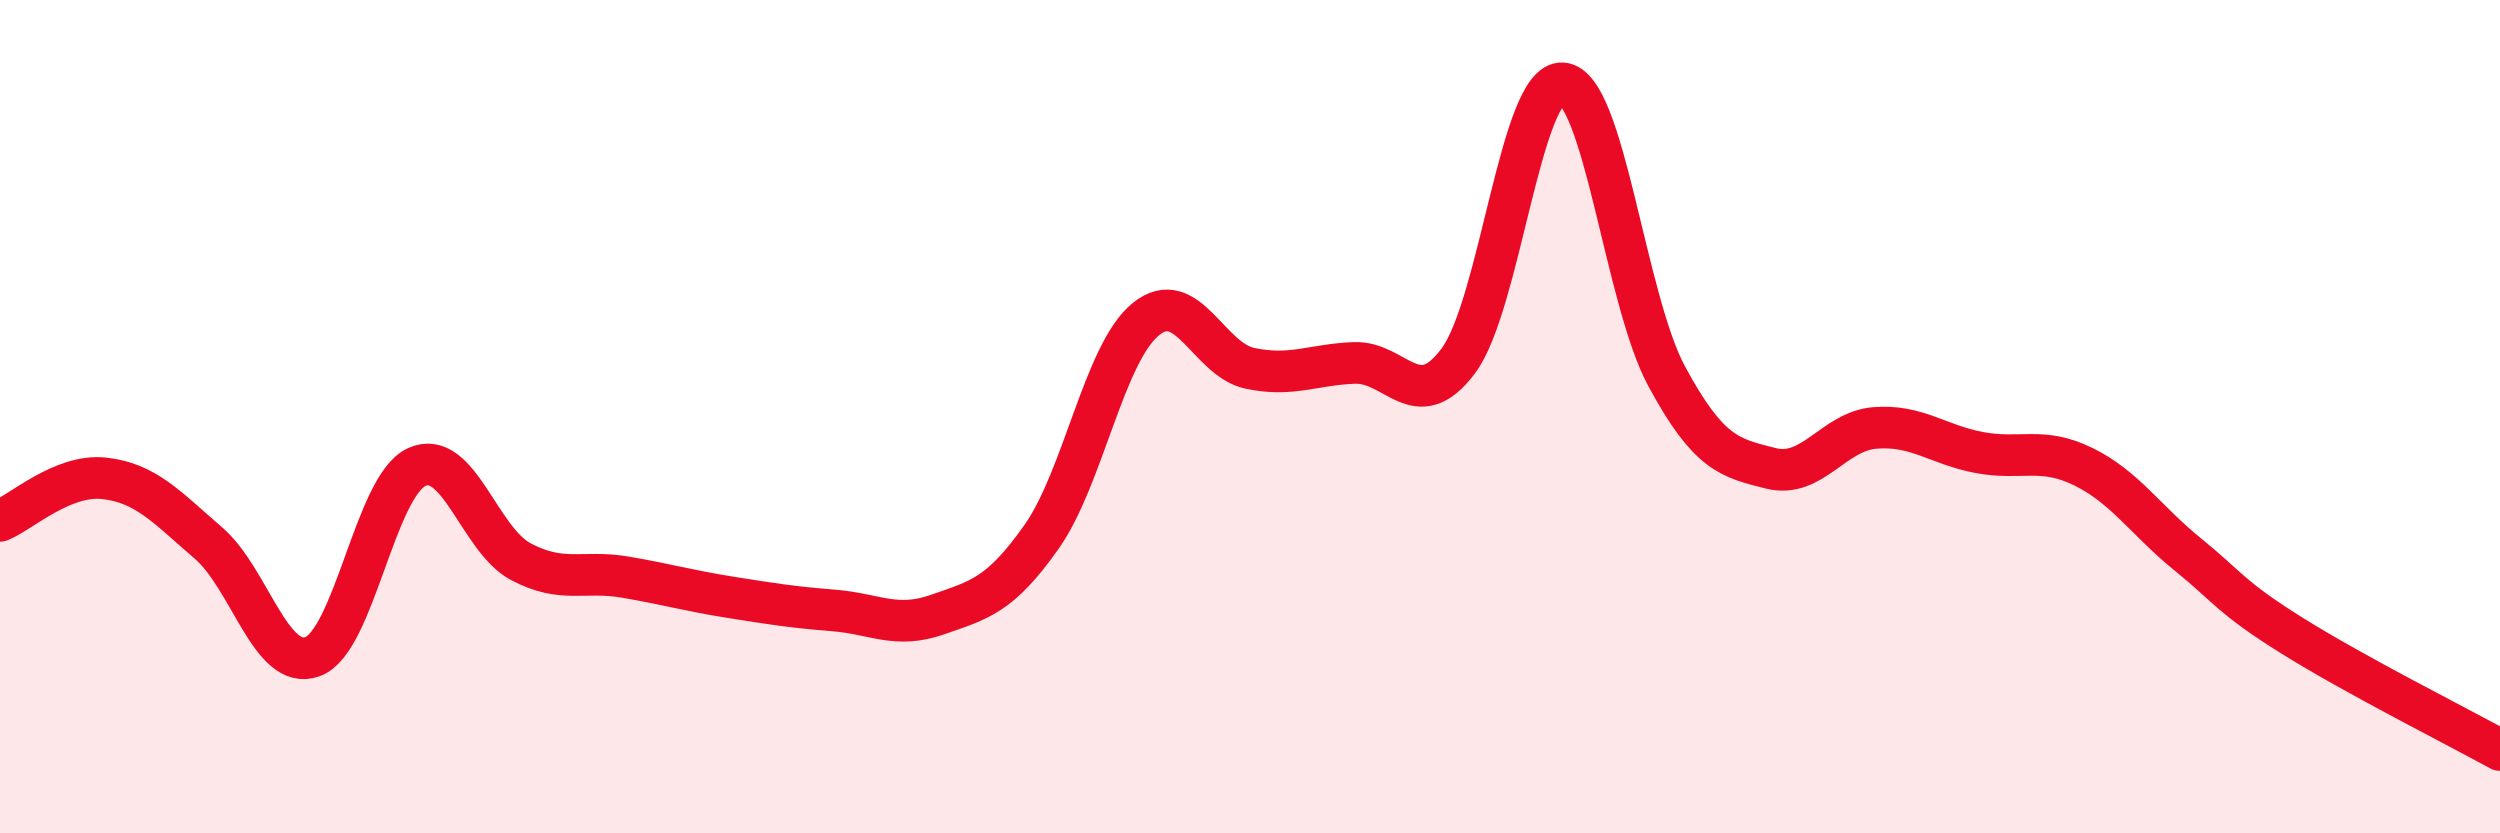 
    <svg width="60" height="20" viewBox="0 0 60 20" xmlns="http://www.w3.org/2000/svg">
      <path
        d="M 0,12.5 C 0.5,12.3 1.5,11.37 2.5,11.48 C 3.5,11.59 4,12.17 5,13.03 C 6,13.89 6.5,16.12 7.5,15.76 C 8.5,15.4 9,11.67 10,11.21 C 11,10.75 11.5,12.95 12.5,13.48 C 13.5,14.01 14,13.68 15,13.85 C 16,14.02 16.5,14.17 17.5,14.33 C 18.5,14.49 19,14.57 20,14.65 C 21,14.73 21.5,15.1 22.5,14.75 C 23.5,14.4 24,14.3 25,12.88 C 26,11.46 26.5,8.47 27.5,7.66 C 28.5,6.85 29,8.63 30,8.84 C 31,9.05 31.5,8.75 32.5,8.71 C 33.5,8.67 34,10 35,8.66 C 36,7.32 36.5,1.93 37.5,2 C 38.5,2.07 39,7.18 40,9.03 C 41,10.88 41.5,10.99 42.5,11.24 C 43.5,11.49 44,10.35 45,10.27 C 46,10.19 46.5,10.67 47.5,10.86 C 48.5,11.05 49,10.71 50,11.2 C 51,11.69 51.5,12.49 52.5,13.3 C 53.5,14.11 53.5,14.31 55,15.25 C 56.5,16.19 59,17.45 60,18L60 20L0 20Z"
        fill="#EB0A25"
        opacity="0.1"
        stroke-linecap="round"
        stroke-linejoin="round"
      />
      <path
        d="M 0,12.5 C 0.5,12.3 1.5,11.37 2.5,11.48 C 3.5,11.59 4,12.17 5,13.03 C 6,13.89 6.5,16.12 7.5,15.76 C 8.5,15.4 9,11.67 10,11.21 C 11,10.75 11.5,12.95 12.5,13.48 C 13.5,14.01 14,13.68 15,13.85 C 16,14.02 16.5,14.17 17.5,14.33 C 18.5,14.49 19,14.57 20,14.65 C 21,14.73 21.5,15.1 22.5,14.75 C 23.5,14.4 24,14.3 25,12.88 C 26,11.46 26.5,8.47 27.5,7.66 C 28.5,6.85 29,8.63 30,8.84 C 31,9.05 31.5,8.75 32.5,8.71 C 33.5,8.67 34,10 35,8.66 C 36,7.32 36.5,1.93 37.5,2 C 38.5,2.07 39,7.18 40,9.03 C 41,10.88 41.5,10.99 42.5,11.24 C 43.5,11.49 44,10.35 45,10.27 C 46,10.19 46.5,10.67 47.5,10.86 C 48.5,11.05 49,10.71 50,11.2 C 51,11.69 51.5,12.49 52.5,13.3 C 53.5,14.11 53.5,14.31 55,15.25 C 56.5,16.19 59,17.45 60,18"
        stroke="#EB0A25"
        stroke-width="1"
        fill="none"
        stroke-linecap="round"
        stroke-linejoin="round"
      />
    </svg>
  